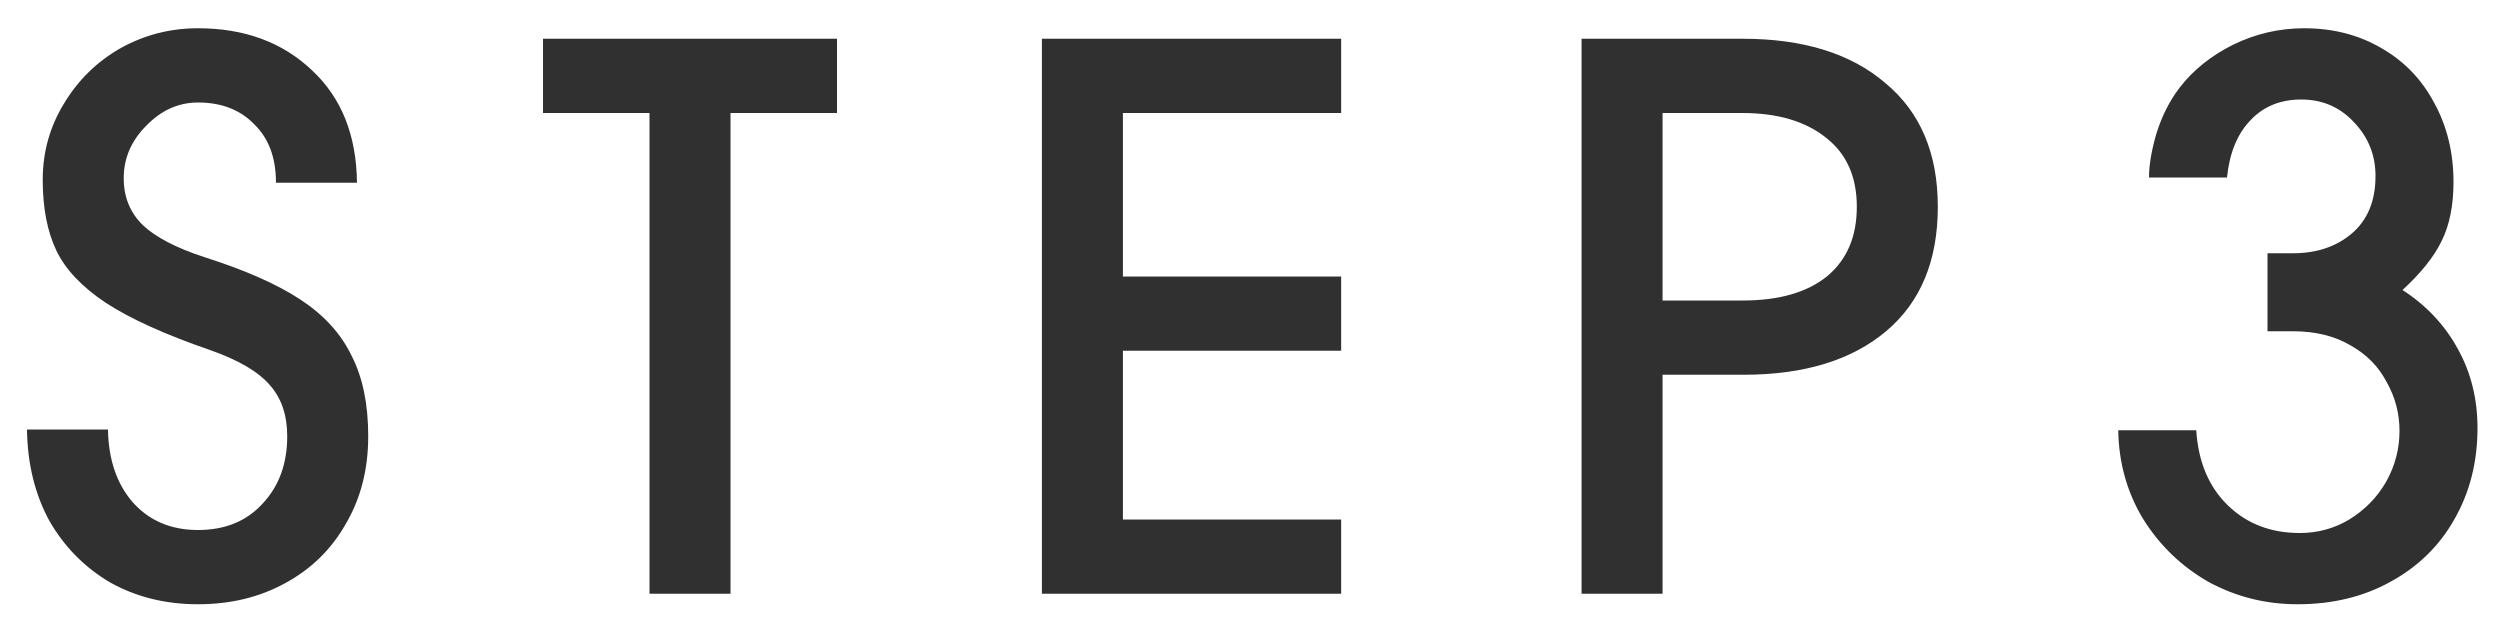 <svg width="80" height="20" viewBox="0 0 80 20" fill="none" xmlns="http://www.w3.org/2000/svg">
<path d="M6.335 3.28C5.711 3.28 5.159 3.528 4.679 4.024C4.199 4.504 3.959 5.064 3.959 5.704C3.959 6.312 4.167 6.816 4.583 7.216C4.999 7.6 5.647 7.936 6.527 8.224C7.839 8.64 8.871 9.096 9.623 9.592C10.375 10.088 10.919 10.688 11.255 11.392C11.607 12.08 11.783 12.936 11.783 13.96C11.783 15.016 11.543 15.952 11.063 16.768C10.599 17.584 9.951 18.216 9.119 18.664C8.303 19.112 7.375 19.336 6.335 19.336C5.295 19.336 4.359 19.104 3.527 18.64C2.711 18.16 2.063 17.504 1.583 16.672C1.119 15.824 0.879 14.848 0.863 13.744H3.455C3.471 14.704 3.735 15.48 4.247 16.072C4.775 16.664 5.471 16.96 6.335 16.96C7.199 16.96 7.887 16.68 8.399 16.12C8.927 15.56 9.191 14.84 9.191 13.96C9.191 13.288 9.007 12.744 8.639 12.328C8.271 11.896 7.631 11.52 6.719 11.2C5.279 10.704 4.167 10.2 3.383 9.688C2.615 9.176 2.087 8.616 1.799 8.008C1.511 7.4 1.367 6.648 1.367 5.752C1.367 4.872 1.591 4.064 2.039 3.328C2.487 2.576 3.087 1.984 3.839 1.552C4.607 1.12 5.439 0.904 6.335 0.904C7.823 0.904 9.039 1.352 9.983 2.248C10.927 3.128 11.407 4.328 11.423 5.848H8.831C8.831 5.048 8.599 4.424 8.135 3.976C7.687 3.512 7.087 3.28 6.335 3.28ZM17.376 3.616V1.24H26.784V3.616H23.376V19H20.784V3.616H17.376ZM42.917 1.24V3.616H35.933V8.848H42.917V11.224H35.933V16.624H42.917V19H33.341V1.24H42.917ZM55.77 1.24C57.706 1.24 59.226 1.712 60.33 2.656C61.45 3.584 62.01 4.904 62.01 6.616C62.01 8.344 61.458 9.672 60.354 10.6C59.25 11.528 57.73 11.992 55.794 11.992H53.202V19H50.61V1.24H55.77ZM59.418 6.616C59.418 5.656 59.09 4.92 58.434 4.408C57.778 3.88 56.882 3.616 55.746 3.616H53.202V9.616H55.77C56.922 9.616 57.818 9.36 58.458 8.848C59.098 8.32 59.418 7.576 59.418 6.616ZM73.376 8.104C74.128 8.104 74.752 7.896 75.248 7.48C75.76 7.048 76.016 6.432 76.016 5.632C76.016 4.96 75.784 4.384 75.32 3.904C74.872 3.424 74.312 3.184 73.64 3.184C72.968 3.184 72.424 3.408 72.008 3.856C71.592 4.288 71.344 4.896 71.264 5.68H68.768C68.768 5.28 68.848 4.808 69.008 4.264C69.184 3.704 69.432 3.216 69.752 2.8C70.184 2.24 70.752 1.784 71.456 1.432C72.176 1.08 72.936 0.904 73.736 0.904C74.648 0.904 75.464 1.112 76.184 1.528C76.92 1.944 77.488 2.528 77.888 3.28C78.304 4.032 78.512 4.88 78.512 5.824C78.512 6.576 78.384 7.208 78.128 7.72C77.888 8.216 77.472 8.736 76.88 9.28C77.648 9.776 78.24 10.408 78.656 11.176C79.072 11.928 79.28 12.768 79.28 13.696C79.28 14.784 79.032 15.76 78.536 16.624C78.056 17.472 77.376 18.136 76.496 18.616C75.632 19.096 74.64 19.336 73.52 19.336C72.496 19.336 71.544 19.096 70.664 18.616C69.8 18.12 69.104 17.448 68.576 16.6C68.064 15.752 67.8 14.808 67.784 13.768H70.28C70.344 14.776 70.68 15.576 71.288 16.168C71.896 16.76 72.664 17.056 73.592 17.056C74.168 17.056 74.696 16.912 75.176 16.624C75.672 16.32 76.064 15.92 76.352 15.424C76.64 14.912 76.784 14.368 76.784 13.792C76.784 13.232 76.648 12.712 76.376 12.232C76.12 11.736 75.736 11.344 75.224 11.056C74.712 10.752 74.096 10.6 73.376 10.6H72.56V8.104H73.376Z" fill="#303030"/>
</svg>
